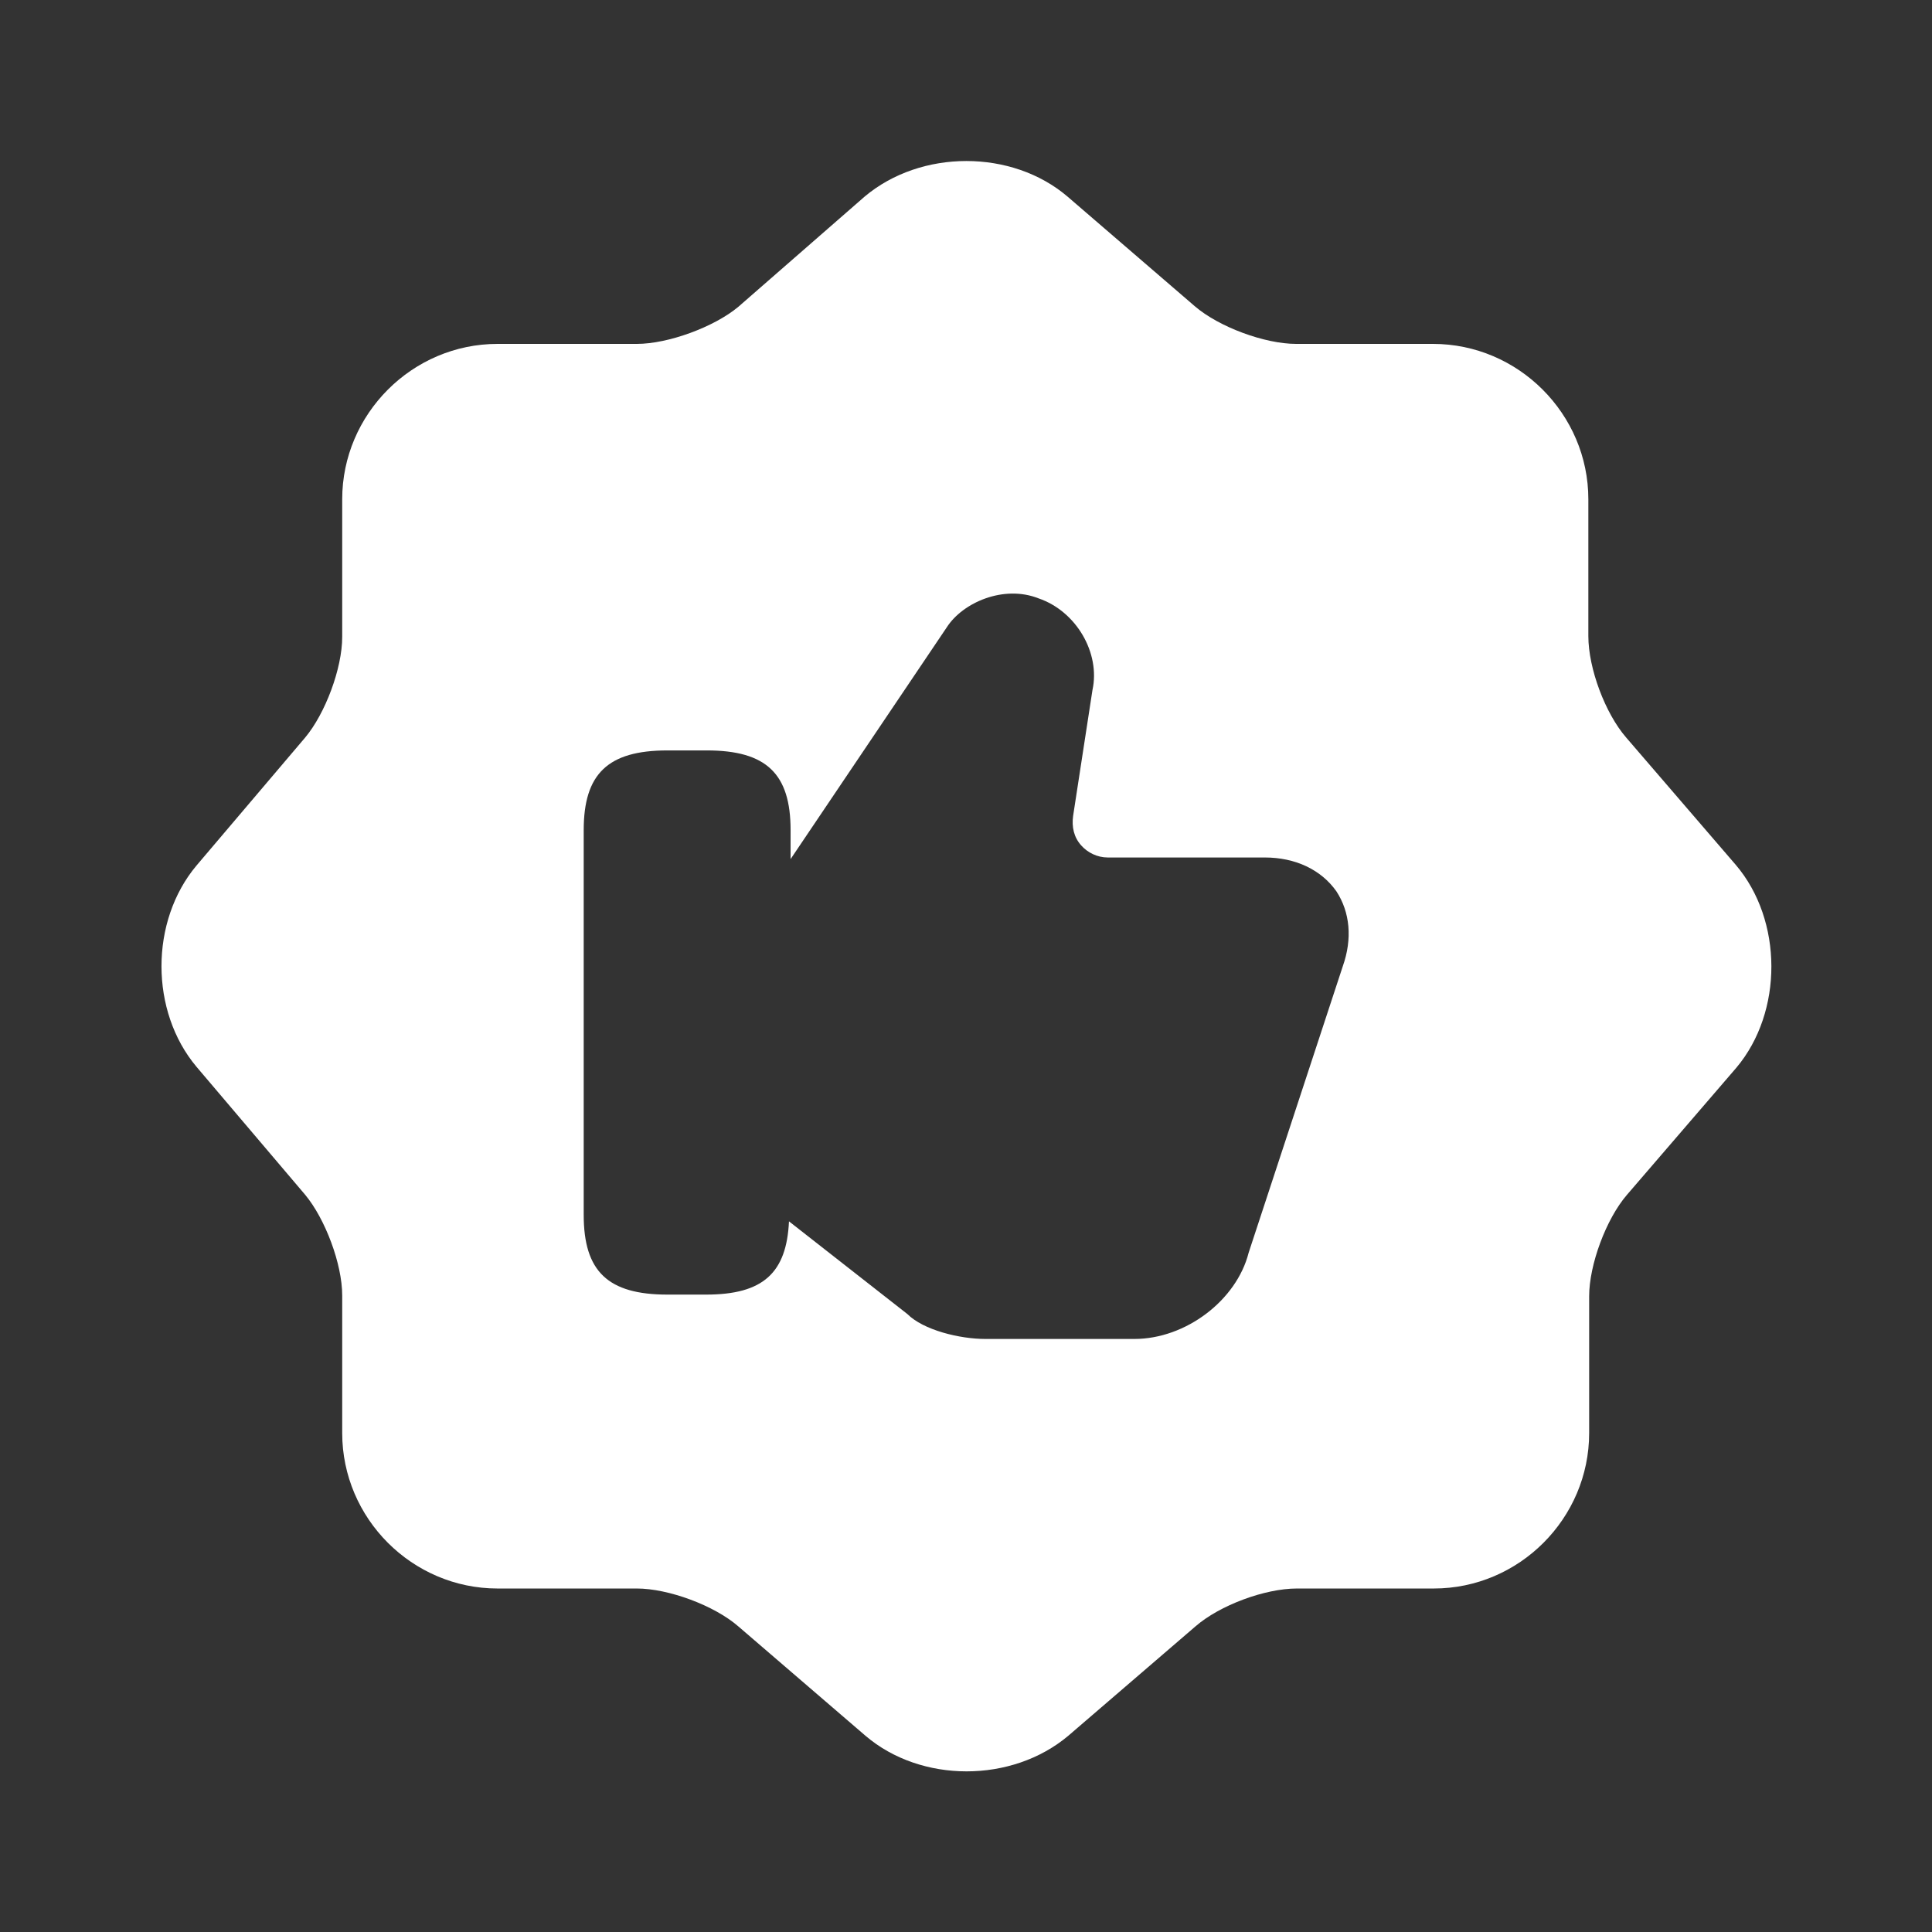 <svg width="24" height="24" viewBox="0 0 24 24" fill="none" xmlns="http://www.w3.org/2000/svg">
<rect x="0" y="0" width="24" height="24" fill="#333333" stroke="none"/>
<path d="M21.561 10.742L20.201 9.162C19.941 8.863 19.731 8.303 19.731 7.902V6.202C19.731 5.143 18.861 4.272 17.801 4.272H16.101C15.711 4.272 15.141 4.062 14.841 3.803L13.261 2.442C12.571 1.853 11.441 1.853 10.741 2.442L9.171 3.812C8.871 4.062 8.301 4.272 7.911 4.272H6.181C5.121 4.272 4.251 5.143 4.251 6.202V7.912C4.251 8.303 4.041 8.863 3.791 9.162L2.441 10.752C1.861 11.443 1.861 12.562 2.441 13.252L3.791 14.842C4.041 15.143 4.251 15.703 4.251 16.093V17.802C4.251 18.863 5.121 19.733 6.181 19.733H7.911C8.301 19.733 8.871 19.942 9.171 20.203L10.751 21.562C11.441 22.152 12.571 22.152 13.271 21.562L14.851 20.203C15.151 19.942 15.711 19.733 16.111 19.733H17.811C18.871 19.733 19.741 18.863 19.741 17.802V16.102C19.741 15.713 19.951 15.143 20.211 14.842L21.571 13.262C22.151 12.572 22.151 11.432 21.561 10.742ZM16.681 12.002L15.511 15.562C15.361 16.152 14.731 16.633 14.091 16.633H12.241C11.921 16.633 11.471 16.523 11.271 16.323L9.801 15.172C9.771 15.812 9.481 16.082 8.771 16.082H8.291C7.551 16.082 7.251 15.793 7.251 15.092V10.312C7.251 9.613 7.551 9.322 8.291 9.322H8.781C9.521 9.322 9.821 9.613 9.821 10.312V10.672L11.761 7.793C11.961 7.482 12.471 7.263 12.901 7.433C13.371 7.593 13.671 8.113 13.571 8.572L13.331 10.133C13.311 10.273 13.341 10.402 13.431 10.502C13.511 10.592 13.631 10.652 13.761 10.652H15.711C16.091 10.652 16.411 10.803 16.601 11.072C16.771 11.332 16.801 11.662 16.681 12.002Z" fill="white"/>
</svg>
